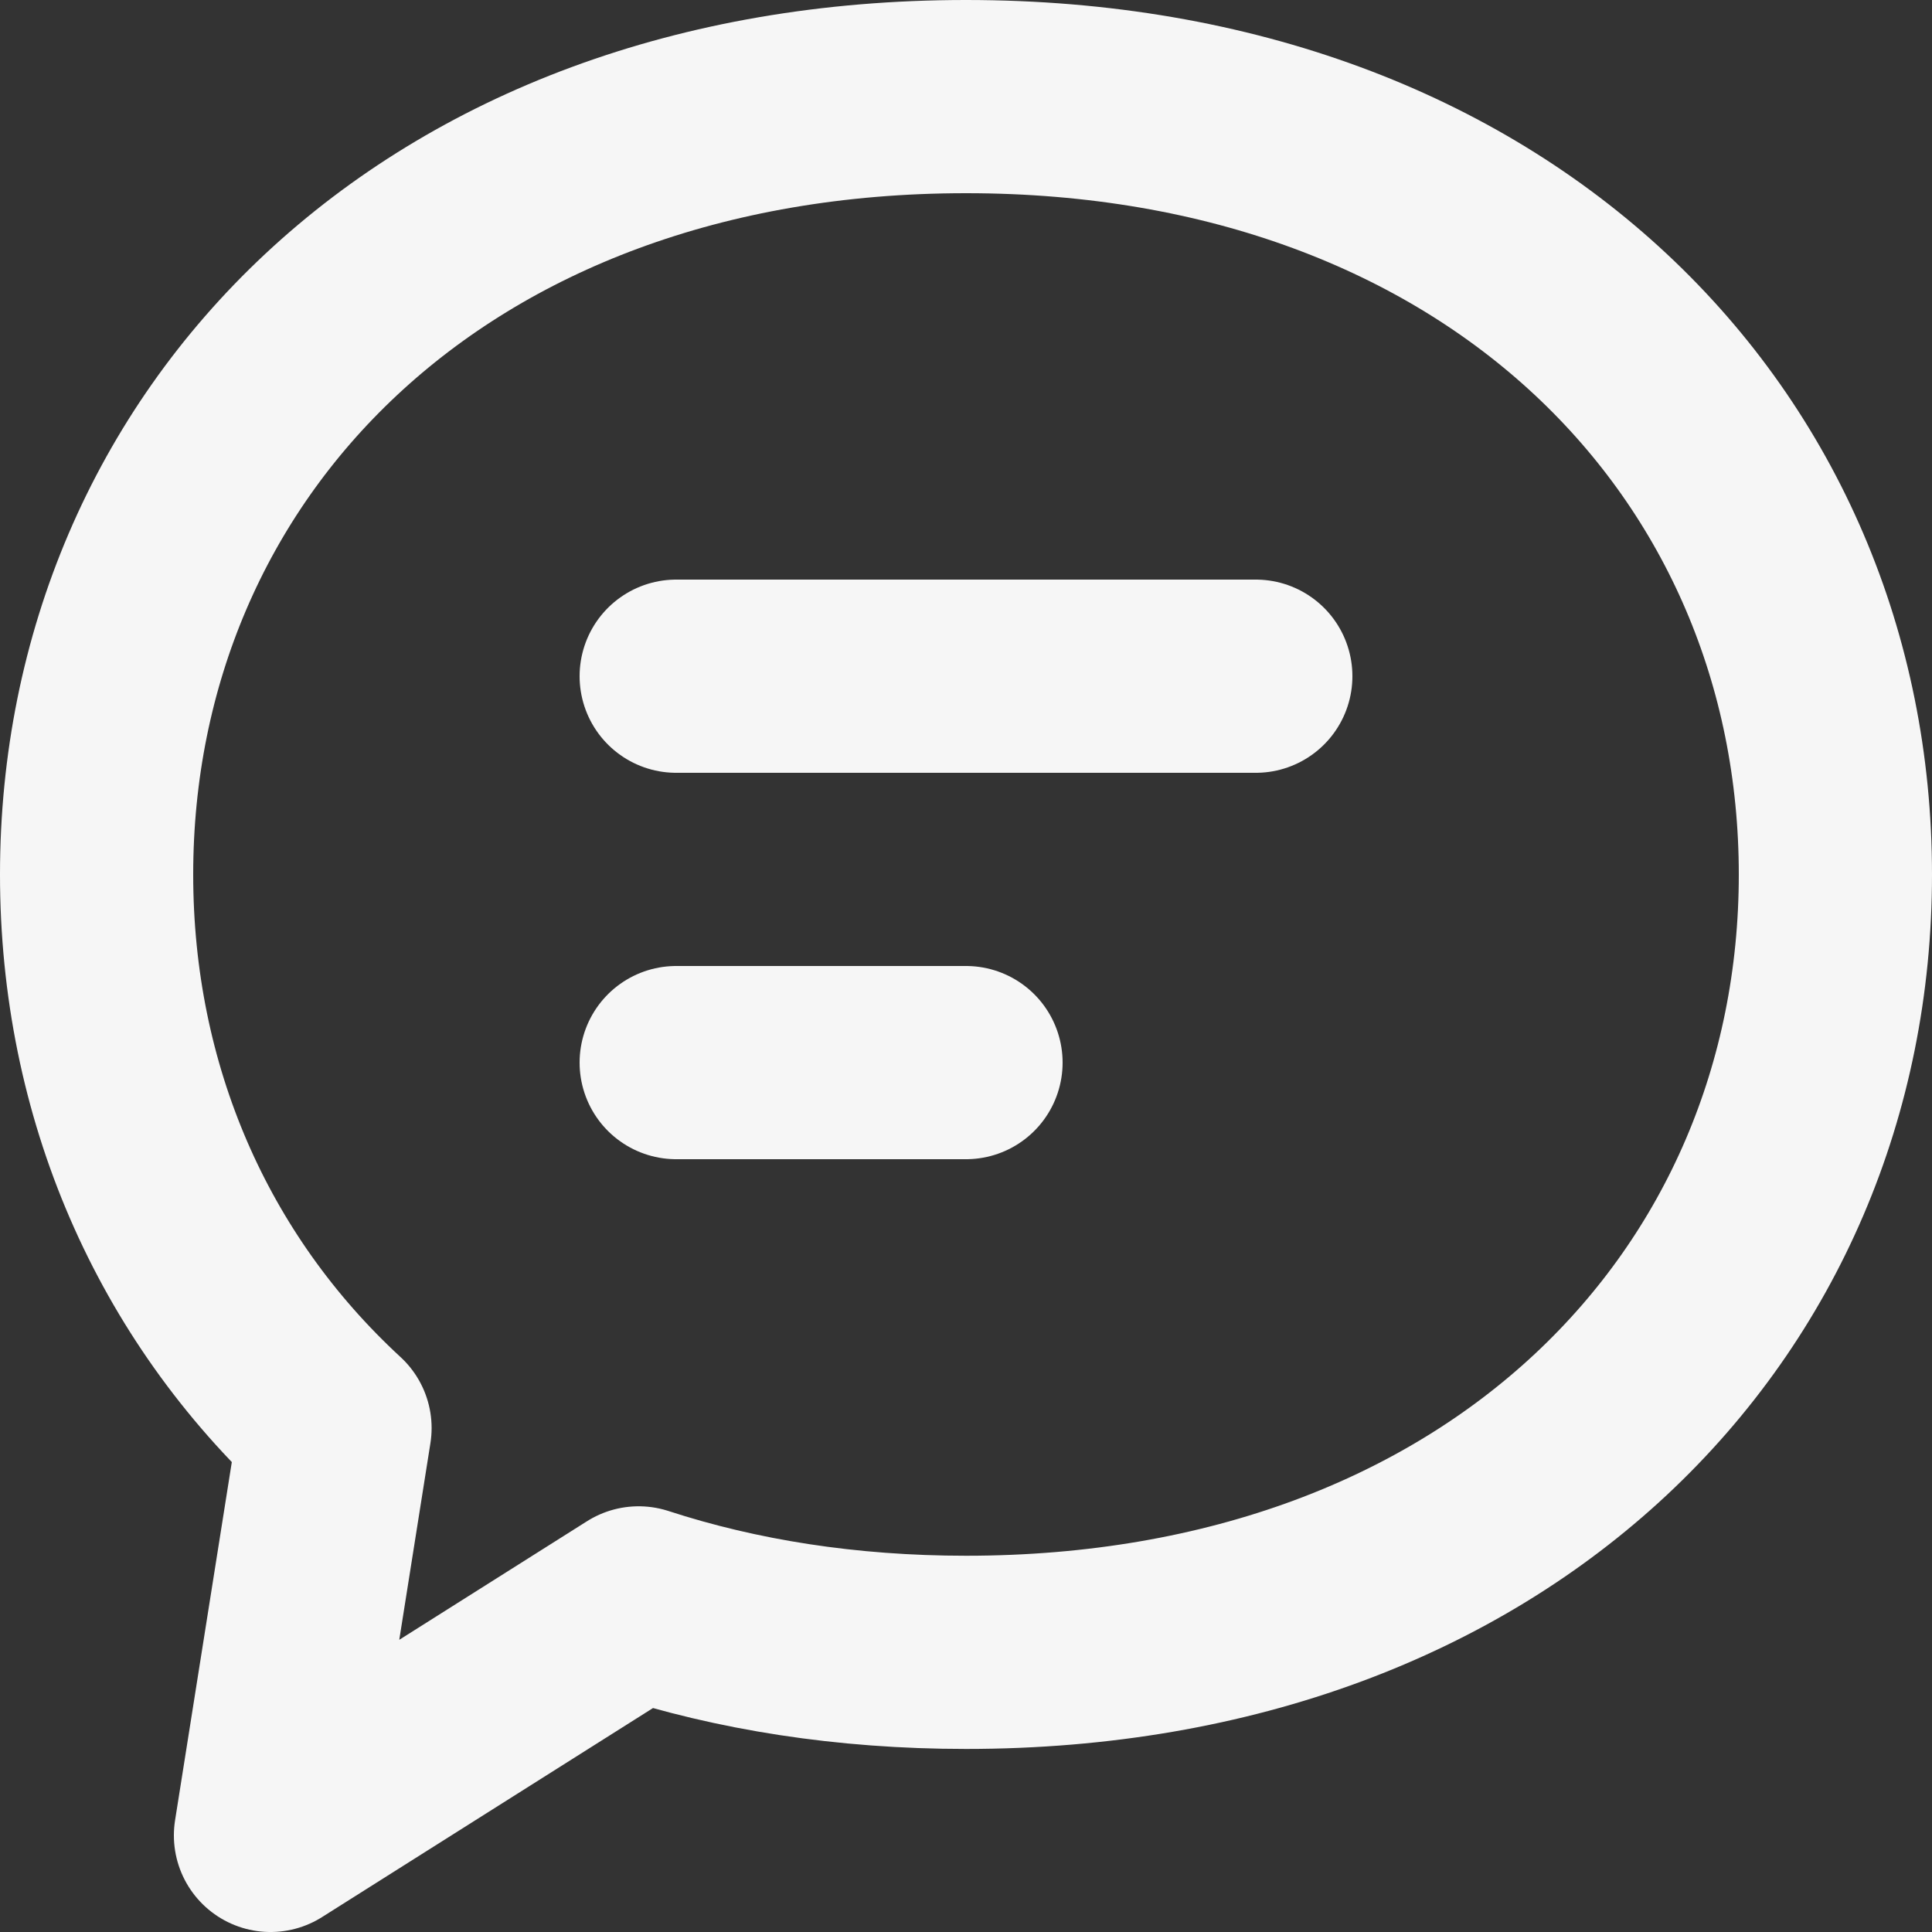 <svg viewBox="0 0 20 20" version="1.1" xmlns="http://www.w3.org/2000/svg" xmlns:xlink="http://www.w3.org/1999/xlink" fill="#F6F6F6"><rect x="0" y="0" width="20" height="20" fill="#333333" stroke="none"/><g id="SVGRepo_bgCarrier" stroke-width="0"></g><g id="SVGRepo_tracerCarrier" stroke-linecap="round" stroke-linejoin="round"></g><g id="SVGRepo_iconCarrier"> <title>communication / 15 - communication, bubble, message, text, chat, comment, talk, speech icon</title> <g id="Free-Icons" stroke="NONE" stroke-width="1" fill="NONE" fill-rule="evenodd" stroke-linecap="round" stroke-linejoin="round"> <g transform="translate(-1191, -156)" id="Group" stroke="#F6F6F6" stroke-width="2"> <g transform="translate(1189, 154)" id="Shape"> <path d="M8.611,18.593 L4.8,21 L5.468,16.783 C3.884,15.323 3,13.295 3,11.053 C3,6.605 6.477,3 12,3 C17.523,3 21,6.605 21,11.053 C21,15.5 17.523,19.105 12,19.105 C10.762,19.105 9.627,18.924 8.611,18.593 L8.611,18.593 Z"> </path> <line x1="9" y1="9" x2="15" y2="9"> </line> <line x1="9" y1="13" x2="12" y2="13"> </line> </g> </g> </g> </g></svg>